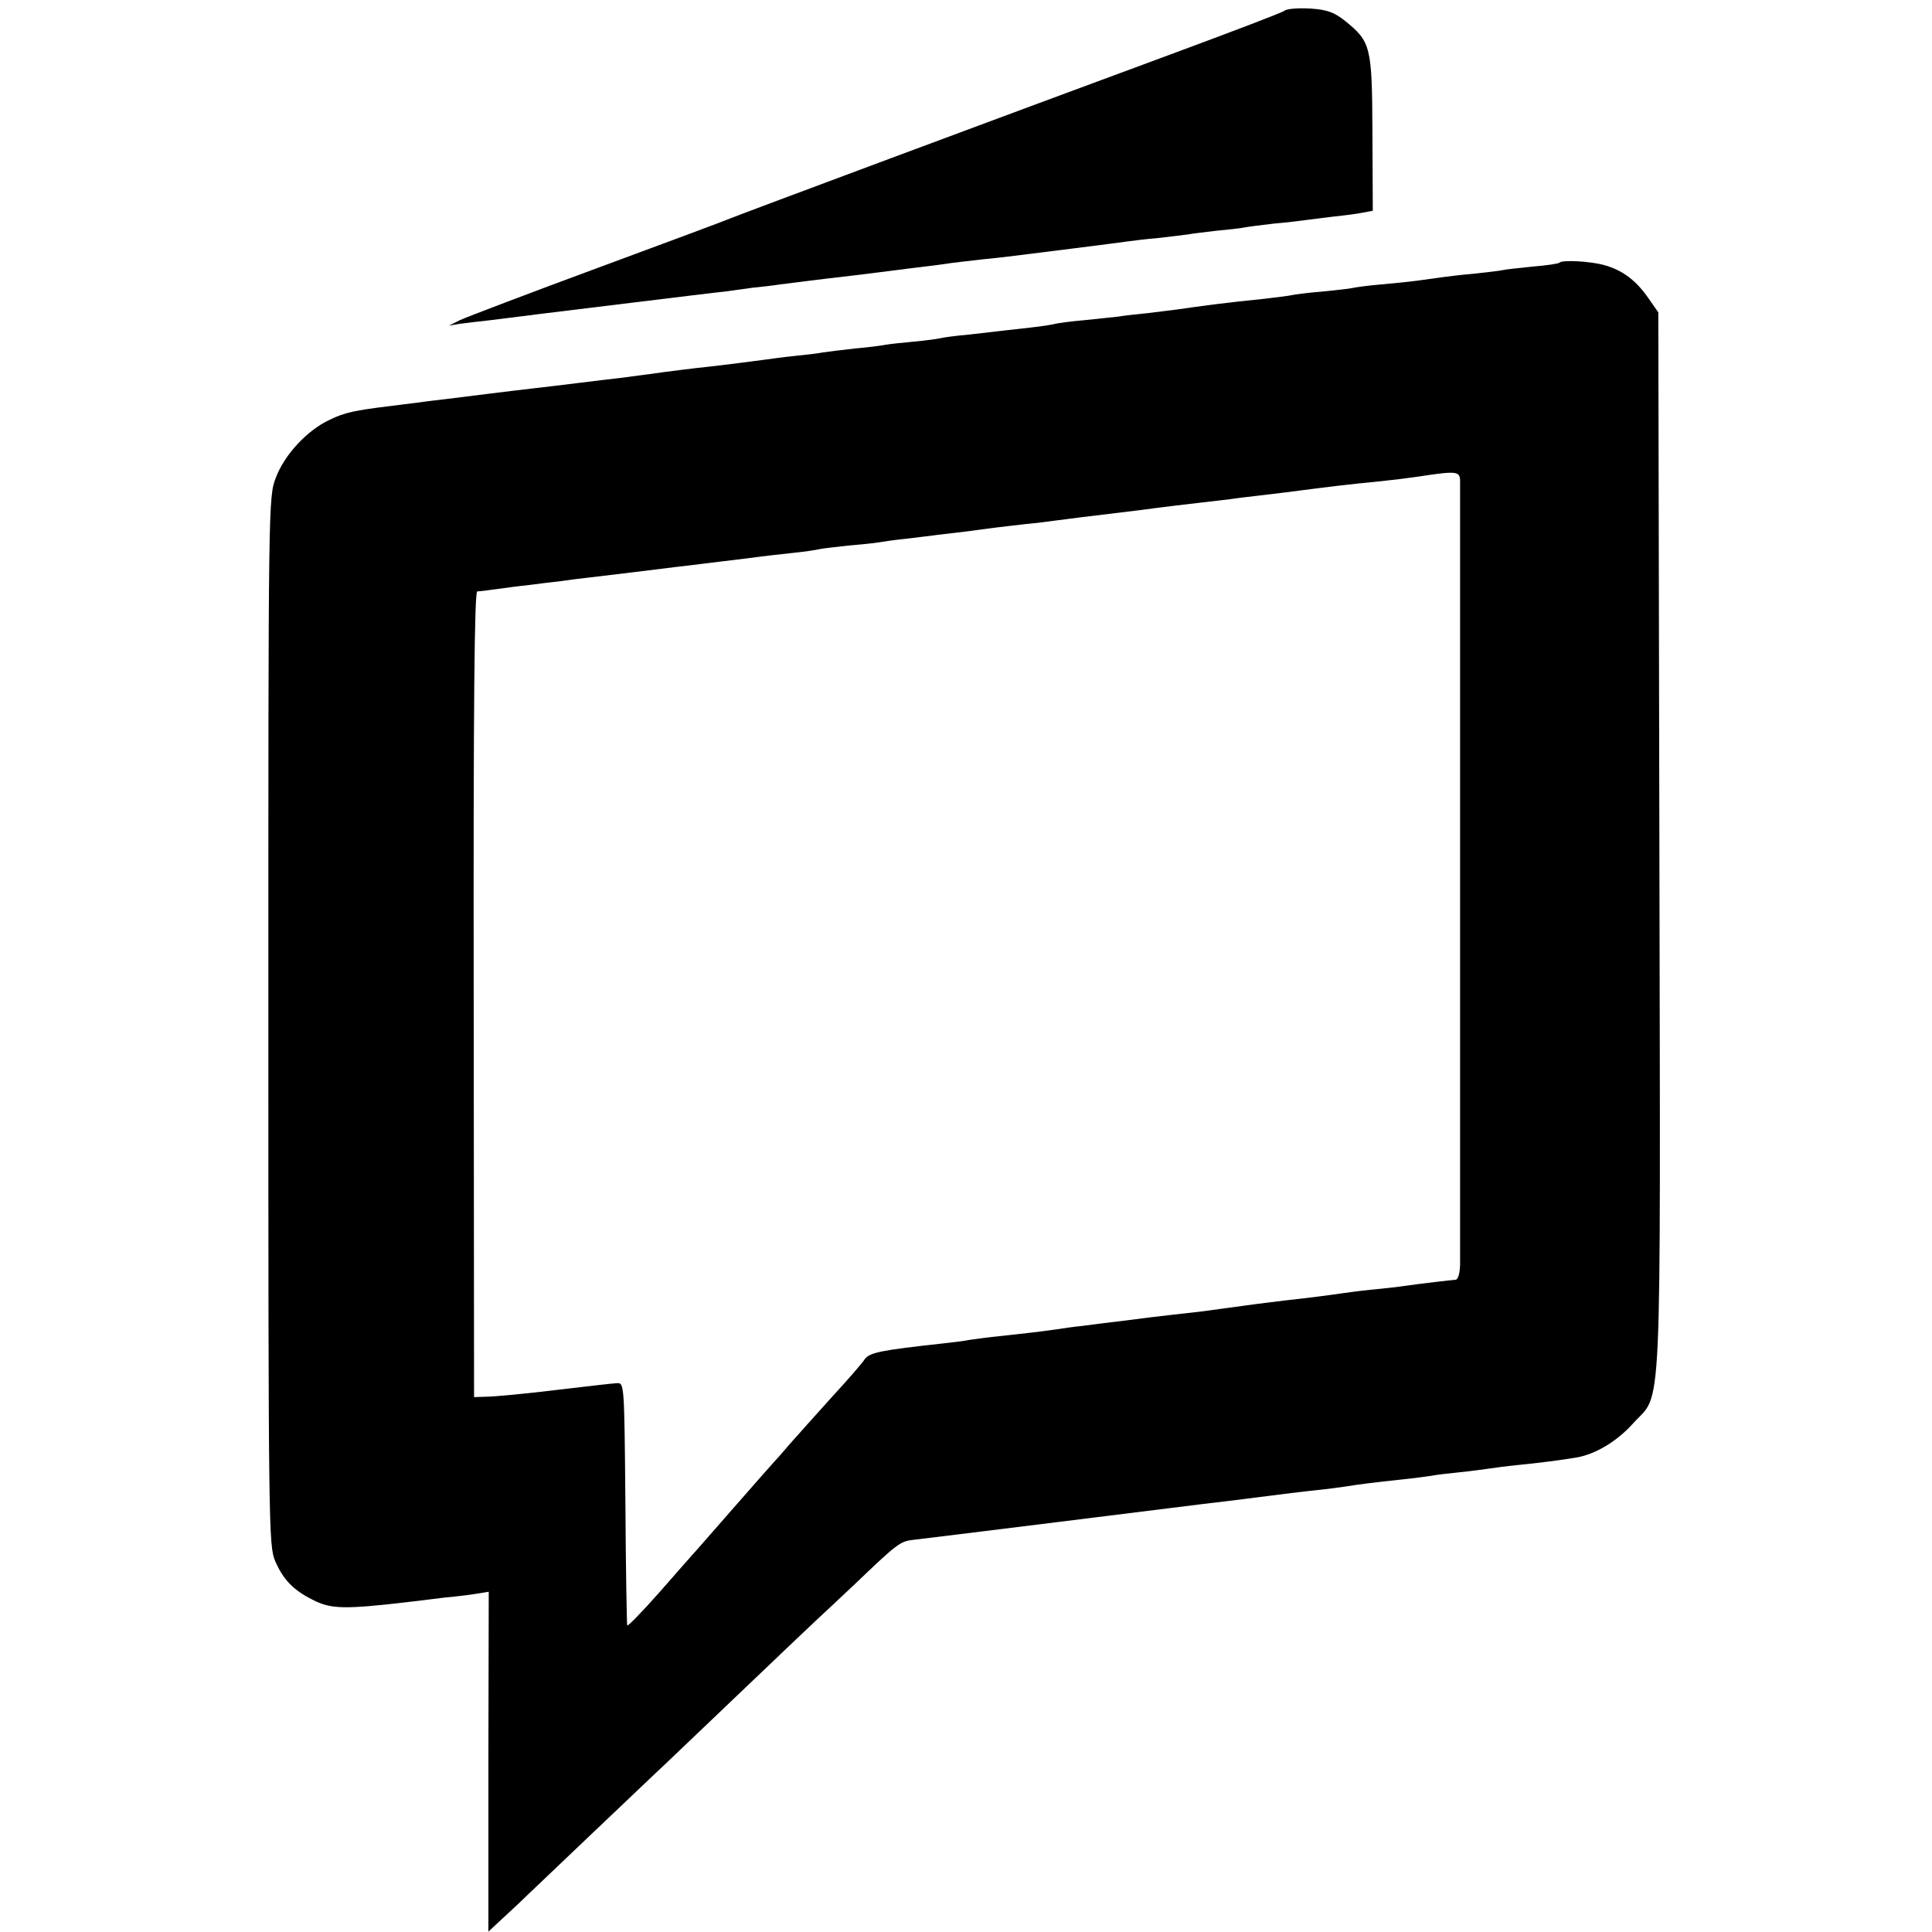 <?xml version="1.0" standalone="no"?>
<!DOCTYPE svg PUBLIC "-//W3C//DTD SVG 20010904//EN"
 "http://www.w3.org/TR/2001/REC-SVG-20010904/DTD/svg10.dtd">
<svg version="1.0" xmlns="http://www.w3.org/2000/svg"
 width="540pt" height="540pt" viewBox="0 0 540 540"
 preserveAspectRatio="xMidYMid meet">
<g transform="translate(0,540) scale(0.1,-0.1)"
fill="#000000" stroke="none">
<path d="M3590 5370 c-8 -6 -148 -59 -310 -119 -498 -184 -1214 -451 -1235
-460 -11 -5 -180 -68 -375 -140 -195 -72 -368 -138 -385 -146 l-30 -15 30 5
c17 2 55 7 85 10 30 4 66 8 80 10 29 4 40 5 325 40 116 14 228 28 250 30 22 3
58 8 80 11 22 2 56 6 75 9 49 6 100 13 205 25 50 6 104 13 120 15 17 2 53 7
80 10 28 3 61 8 75 10 14 2 52 6 85 10 33 3 74 8 90 10 17 2 89 11 160 20 72
9 141 18 155 20 14 2 54 7 90 10 36 4 73 9 82 10 9 2 44 6 77 10 33 3 68 7 78
9 10 2 47 7 83 11 36 3 76 8 90 10 14 2 50 6 80 10 30 3 67 8 81 11 l26 5 -1
217 c-1 243 -4 255 -77 314 -29 23 -49 31 -95 34 -33 2 -66 0 -74 -6z"/>
<path d="M4359 4666 c-3 -3 -36 -8 -74 -11 -39 -4 -77 -8 -85 -10 -8 -2 -44
-6 -80 -10 -36 -3 -76 -8 -90 -10 -14 -2 -43 -6 -65 -9 -22 -3 -69 -8 -105
-11 -36 -3 -72 -8 -80 -10 -8 -2 -46 -6 -85 -10 -38 -3 -77 -8 -85 -10 -8 -2
-42 -6 -75 -10 -110 -11 -176 -20 -245 -30 -14 -2 -50 -6 -80 -10 -30 -3 -68
-7 -85 -10 -16 -2 -59 -6 -95 -10 -36 -3 -72 -8 -80 -10 -8 -2 -37 -7 -65 -10
-27 -3 -63 -7 -80 -9 -16 -2 -59 -7 -95 -11 -36 -3 -72 -8 -80 -10 -8 -2 -43
-7 -77 -10 -34 -3 -70 -7 -80 -9 -10 -2 -47 -7 -83 -10 -36 -4 -76 -9 -90 -11
-14 -3 -50 -7 -80 -10 -30 -3 -66 -8 -80 -10 -29 -4 -123 -16 -160 -20 -31 -3
-127 -15 -160 -20 -14 -2 -47 -6 -75 -10 -27 -3 -84 -10 -125 -15 -41 -5 -97
-12 -125 -15 -27 -3 -84 -10 -125 -15 -41 -5 -95 -12 -120 -15 -25 -3 -61 -7
-80 -10 -19 -2 -55 -7 -80 -10 -98 -12 -127 -18 -168 -38 -63 -29 -127 -98
-151 -162 -21 -55 -21 -64 -21 -1520 0 -1419 1 -1465 19 -1508 22 -51 50 -81
104 -108 52 -27 88 -28 282 -5 17 2 57 7 90 11 33 3 74 8 90 11 l31 5 -1 -475
0 -475 29 27 c16 15 41 38 56 52 14 14 102 97 194 185 93 88 189 180 215 204
25 24 123 117 216 206 94 90 186 177 205 195 19 18 69 64 110 103 117 112 126
119 162 123 18 2 197 24 398 49 201 25 385 48 410 51 25 3 95 11 155 19 61 8
135 17 165 20 30 3 66 8 80 10 29 5 83 12 160 20 30 3 66 8 80 10 14 3 50 7
80 10 30 3 66 8 80 10 14 2 50 7 80 10 63 6 122 14 165 21 54 9 114 45 159 95
83 92 77 -38 74 1625 l-3 1481 -28 40 c-34 49 -72 78 -123 92 -39 11 -117 15
-125 7z m-278 -608 c0 -29 0 -2140 0 -2194 -1 -25 -6 -41 -13 -41 -13 -1 -84
-9 -148 -18 -19 -3 -60 -7 -90 -10 -30 -3 -66 -8 -80 -10 -34 -5 -95 -13 -160
-20 -30 -4 -66 -8 -80 -10 -22 -3 -67 -9 -155 -21 -16 -2 -52 -6 -80 -9 -27
-3 -86 -10 -130 -16 -44 -5 -98 -12 -120 -15 -22 -2 -56 -7 -75 -10 -49 -7
-96 -12 -160 -19 -30 -3 -66 -8 -80 -10 -14 -3 -47 -7 -75 -10 -172 -19 -204
-25 -218 -44 -6 -10 -48 -58 -93 -107 -44 -49 -98 -109 -120 -134 -21 -25 -41
-47 -44 -50 -3 -3 -52 -59 -110 -125 -58 -66 -109 -125 -115 -131 -5 -6 -48
-54 -95 -108 -47 -53 -86 -93 -87 -89 -1 4 -4 159 -5 343 -3 328 -3 335 -23
334 -18 -1 -67 -7 -170 -19 -73 -9 -172 -19 -200 -19 l-30 -1 -1 1126 c-1 807
2 1126 10 1126 6 0 29 3 51 6 22 3 65 9 95 12 30 4 71 9 90 11 19 3 51 7 70 9
43 5 201 24 255 31 22 2 56 7 75 9 19 2 71 9 115 14 44 6 105 13 135 16 30 3
62 8 70 10 8 2 44 6 80 10 36 3 75 7 86 9 11 2 45 7 75 10 30 4 70 8 89 11 19
2 58 7 85 10 28 4 61 8 75 10 14 2 52 6 85 10 33 3 71 8 85 10 14 2 45 6 70 9
25 3 99 12 165 20 66 9 143 18 170 21 28 3 66 8 85 10 19 3 55 7 80 10 25 3
59 7 75 9 131 17 172 22 265 31 30 3 78 9 105 13 104 16 115 15 116 -10z"/>
</g>
</svg>

